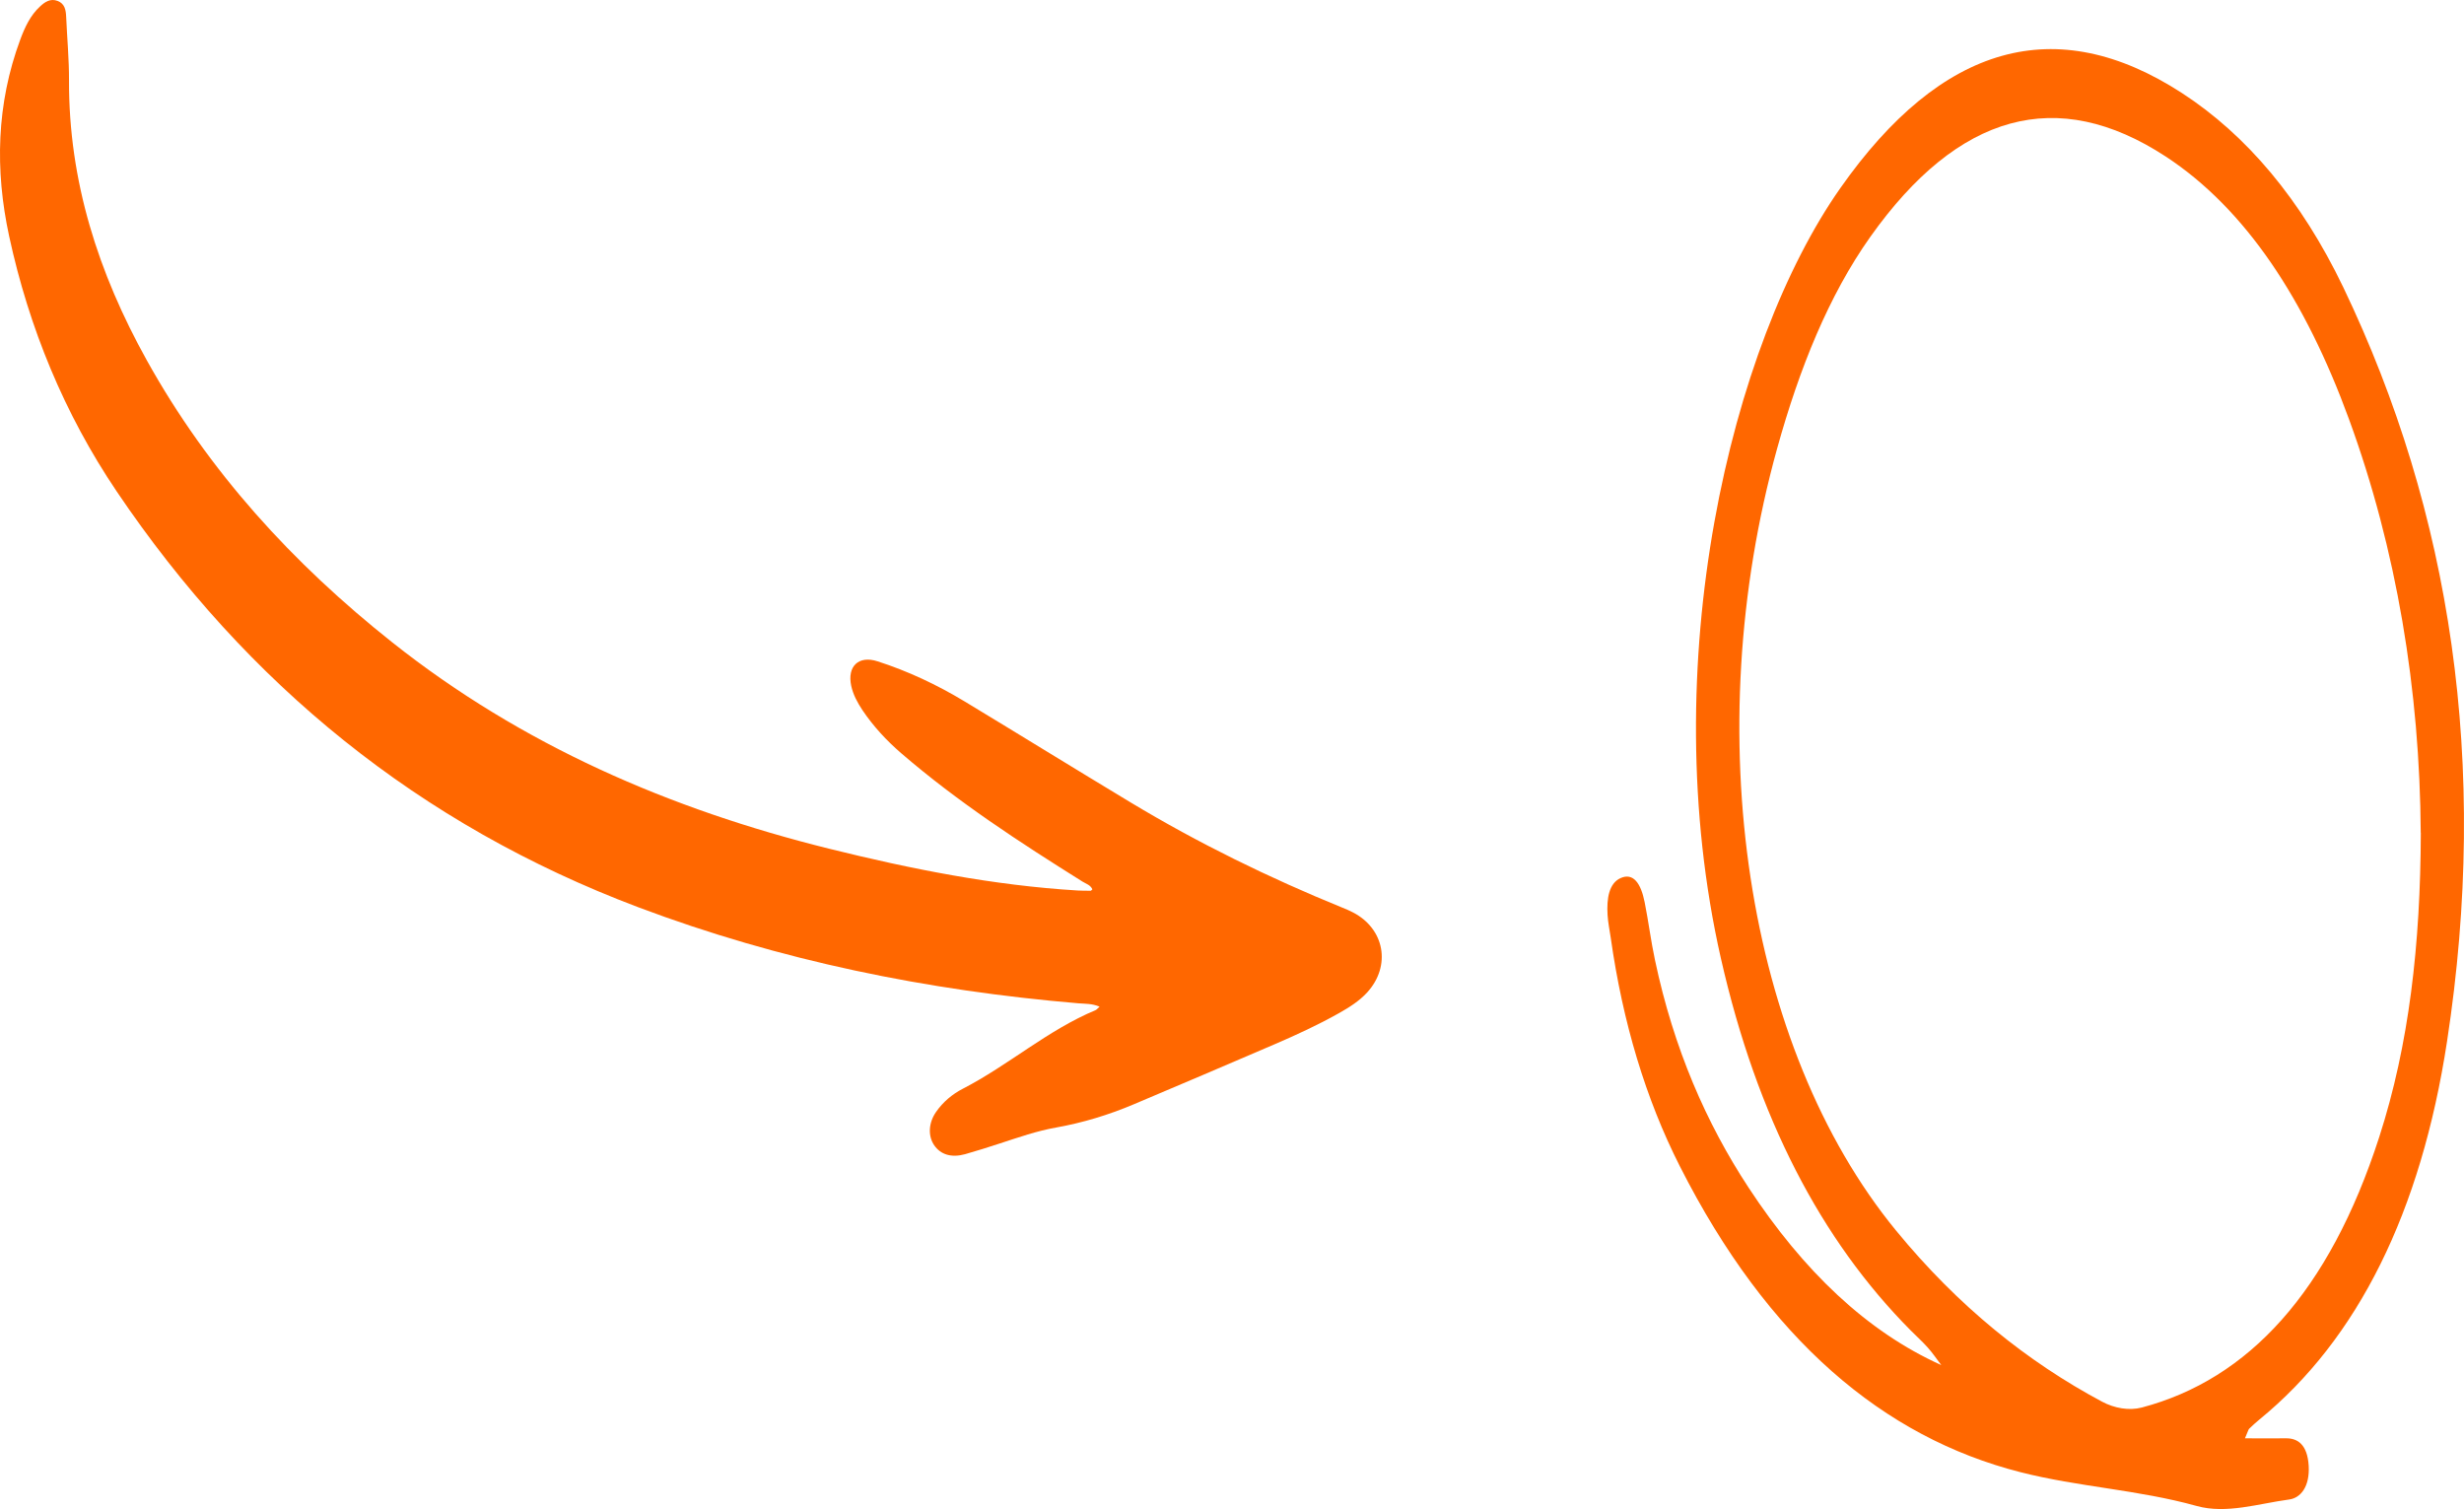 <?xml version="1.0" encoding="UTF-8"?>
<svg id="b" data-name="Camada 2" xmlns="http://www.w3.org/2000/svg" viewBox="0 0 320.62 196.35">
  <defs>
    <style>
      .d, .e {
        fill: #ff6700;
      }

      .e {
        fill-rule: evenodd;
      }
    </style>
  </defs>
  <g id="c" data-name="Layer 1">
    <path class="e" d="M143.05,130.97c-.97-.4-1.86-.35-2.71-.42-19.65-1.66-38.82-5.54-57.31-12.51-28.43-10.72-50.91-29-67.84-54.09C8.37,53.85,3.77,42.65,1.19,30.73-.67,22.13-.47,13.52,2.64,5.14c.59-1.58,1.29-3.12,2.57-4.3C5.85.24,6.57-.23,7.49.12c.95.36,1.08,1.19,1.12,2.07.12,2.76.38,5.52.37,8.27-.05,13.09,3.82,25.08,10.11,36.4,8.06,14.5,19.01,26.46,31.96,36.73,16.87,13.37,36.09,21.69,56.83,26.84,10.65,2.64,21.38,4.78,32.36,5.44.56.03,1.12.03,1.68.03.07,0,.13-.11.22-.18-.24-.57-.82-.72-1.27-1-8.18-5.12-16.26-10.38-23.59-16.7-1.92-1.66-3.64-3.51-5.06-5.62-.65-.98-1.21-2.01-1.46-3.17-.54-2.53.96-3.98,3.43-3.18,3.98,1.28,7.75,3.06,11.33,5.22,7.21,4.36,14.38,8.79,21.6,13.14,8.8,5.3,18,9.8,27.52,13.68.48.19.95.39,1.41.63,4.13,2.14,4.99,6.95,1.86,10.4-1.06,1.16-2.37,1.97-3.72,2.73-2.7,1.52-5.51,2.81-8.34,4.03-6.11,2.63-12.22,5.23-18.35,7.82-3.24,1.37-6.6,2.39-10.07,3.01-2.5.44-4.89,1.28-7.29,2.06-1.51.49-3.03.98-4.56,1.41-1.78.49-3.18.06-4.02-1.16-.83-1.21-.75-2.92.25-4.35.9-1.29,2.1-2.3,3.48-3.01,5.95-3.07,11.03-7.62,17.26-10.22.15-.06.26-.22.52-.45"/>
    <path class="d" d="M292.12,187.15c2.04,0,3.67.02,5.3,0,1.58-.03,2.82.84,2.99,3.56.16,2.73-1.05,4.2-2.53,4.4-4.02.54-8.19,1.92-12.06.84-7.62-2.12-15.35-2.46-22.94-4.4-17.77-4.53-32.85-17.21-44.29-39.79-4.44-8.75-7.44-18.73-9-29.75-.14-.98-.35-1.95-.41-2.95-.14-2.2.21-4.13,1.68-4.8,1.68-.76,2.66.71,3.14,3.11.5,2.5.82,5.08,1.35,7.56,2.44,11.54,6.68,21.23,12.17,29.59,7.15,10.89,15.42,18.75,25.08,23.1-.58-.76-1.13-1.58-1.75-2.27-.72-.81-1.5-1.5-2.25-2.26-11.63-11.72-19.97-27.65-24.68-48.41-8.65-38.16,1.23-79.83,15.55-100.21,13.15-18.72,28.04-23.01,44.44-12.37,8.38,5.44,15.51,13.84,21,25.28,14.04,29.3,19.03,62.05,13.5,98.14-3.39,22.16-11.6,38.73-24.43,49.2-.45.37-.89.77-1.32,1.19-.09.08-.13.29-.54,1.23ZM314.99,108.38c-.11-18.59-3.15-36.93-9.34-53.85-5.64-15.43-13.4-27.33-23.85-34.17-14.12-9.23-27-5.66-38.44,10.47-5.4,7.62-9.22,17.09-12.12,27.54-10.28,37.02-4.1,77.88,15.47,101.74,8.11,9.89,17.15,17.11,26.81,22.27,1.61.86,3.52,1.2,5.19.76,13.86-3.67,24.36-15.04,30.87-35.16,3.91-12.1,5.37-25.11,5.42-39.59Z"/>
  </g>
</svg>